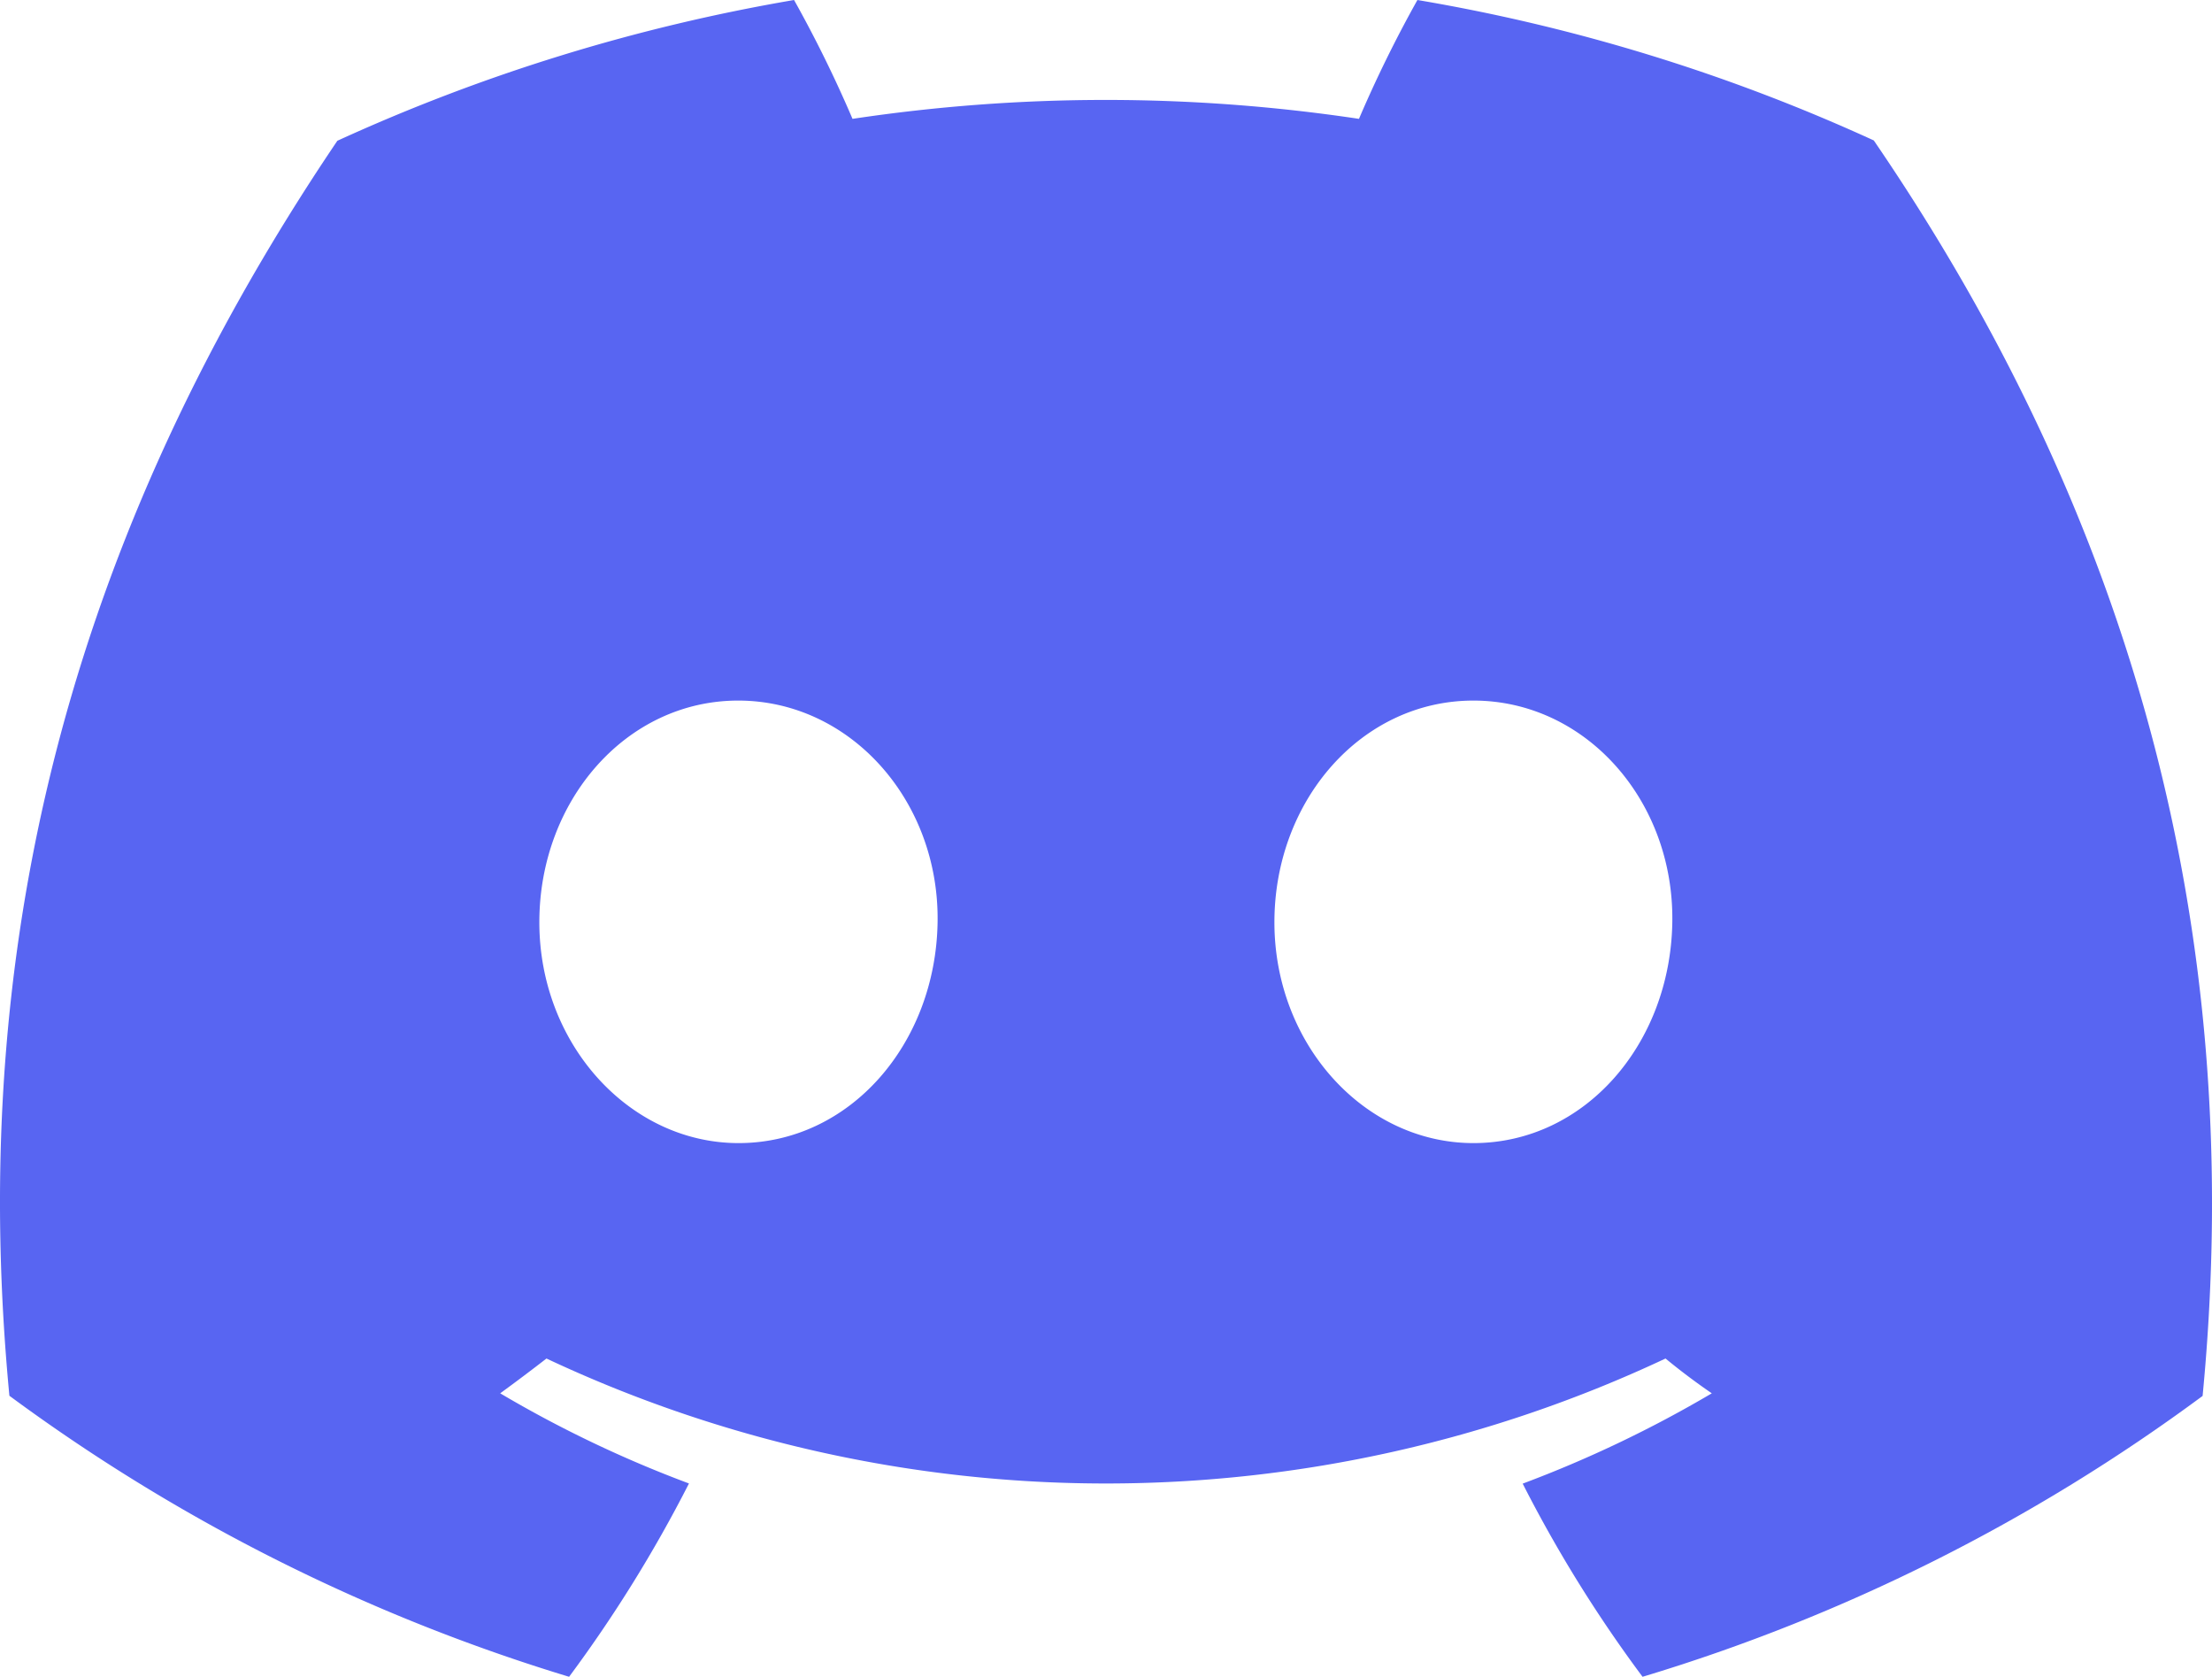 <svg xmlns="http://www.w3.org/2000/svg" viewBox="0 0 127.14 96.36"><g data-name="图层 2"><g data-name="Discord Logos"><path d="M107.7 8.07A105 105 0 0 0 81.47 0a72 72 0 0 0-3.36 6.83 98 98 0 0 0-29.11 0A72 72 0 0 0 45.64 0a106 106 0 0 0-26.25 8.09C2.79 32.65-1.71 56.6.54 80.21a106 106 0 0 0 32.17 16.15 78 78 0 0 0 6.89-11.11 68 68 0 0 1-10.85-5.18q1.37-1 2.66-2a75.6 75.6 0 0 0 64.32 0 38 38 0 0 0 2.66 2 69 69 0 0 1-10.87 5.19 77 77 0 0 0 6.89 11.1 105 105 0 0 0 32.19-16.14c2.64-27.38-4.51-51.11-18.9-72.15M42.45 65.69C36.18 65.69 31 60 31 53s5-12.74 11.43-12.74S54 46 53.89 53s-5.05 12.69-11.44 12.69m42.24 0C78.41 65.69 73.25 60 73.25 53s5-12.74 11.44-12.74S96.23 46 96.12 53s-5.04 12.69-11.43 12.69" data-name="Discord Logo - Large - White" style="fill:#5865f2"/></g></g></svg>